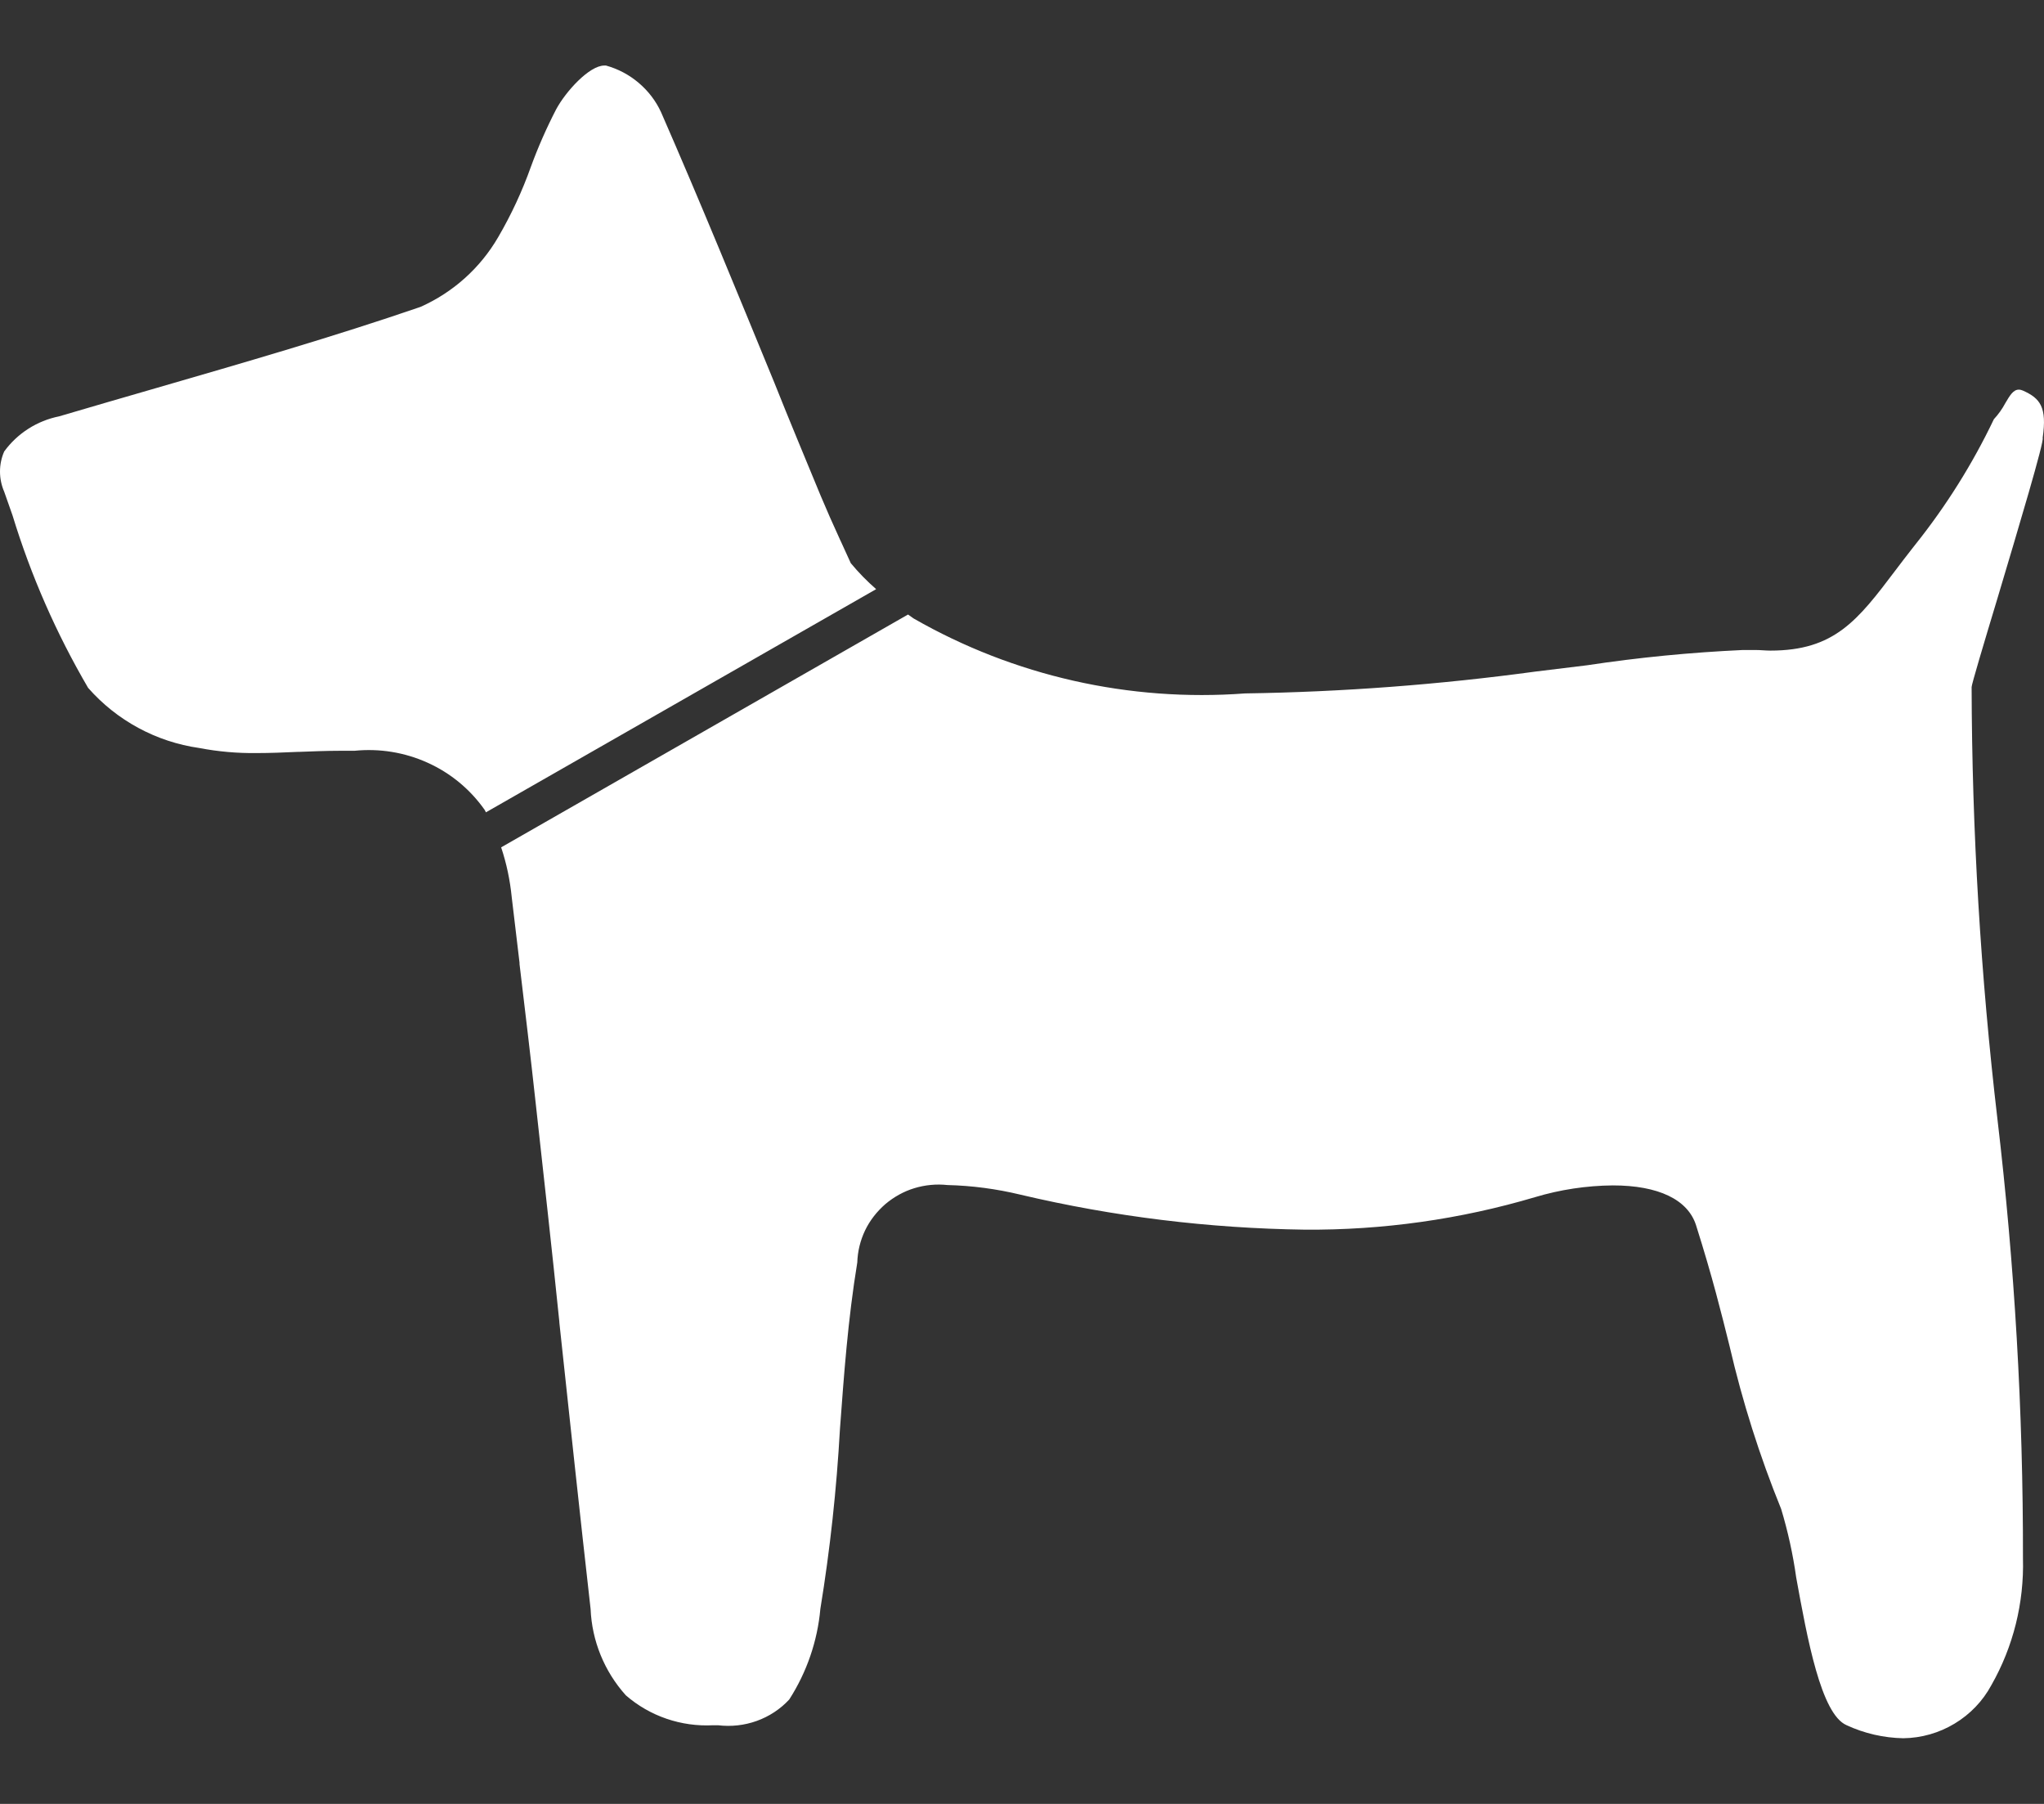 <?xml version="1.0" encoding="UTF-8"?> <svg xmlns="http://www.w3.org/2000/svg" width="17" height="15" viewBox="0 0 17 15" fill="none"><rect x="0" y="0" width="17" height="15" fill="#333333" stroke="none"/><path d="M15.83 14.454C15.667 14.451 15.505 14.414 15.357 14.345C15.145 14.252 15.031 13.623 14.939 13.117C14.912 12.924 14.87 12.734 14.814 12.548C14.635 12.108 14.492 11.656 14.385 11.194C14.318 10.925 14.243 10.62 14.106 10.188C14.038 9.975 13.793 9.857 13.414 9.857C13.194 9.859 12.976 9.892 12.766 9.955C12.145 10.139 11.499 10.23 10.851 10.225C10.055 10.214 9.262 10.117 8.487 9.934C8.288 9.886 8.085 9.859 7.88 9.854C7.788 9.844 7.694 9.853 7.605 9.88C7.516 9.907 7.434 9.953 7.363 10.013C7.293 10.074 7.235 10.148 7.195 10.231C7.155 10.315 7.133 10.405 7.13 10.498C7.052 10.973 7.019 11.435 6.986 11.882C6.958 12.383 6.904 12.883 6.823 13.378C6.799 13.646 6.71 13.905 6.564 14.132C6.49 14.212 6.397 14.273 6.294 14.31C6.191 14.347 6.081 14.359 5.972 14.346H5.932C5.666 14.36 5.405 14.271 5.205 14.097C5.026 13.898 4.923 13.644 4.912 13.379C4.822 12.585 4.736 11.777 4.652 10.996V10.99C4.591 10.394 4.522 9.777 4.455 9.17C4.413 8.784 4.366 8.393 4.321 8.017V8.006C4.299 7.823 4.278 7.641 4.256 7.46C4.242 7.319 4.213 7.18 4.168 7.046L7.552 5.11L7.599 5.143C8.433 5.621 9.394 5.838 10.355 5.766C11.164 5.754 11.971 5.693 12.773 5.584L13.199 5.532C13.628 5.467 14.061 5.425 14.495 5.405C14.534 5.405 14.569 5.405 14.601 5.405C14.643 5.405 14.685 5.41 14.724 5.41C15.258 5.41 15.45 5.159 15.765 4.742C15.811 4.681 15.857 4.621 15.908 4.556L15.93 4.528C16.187 4.206 16.406 3.857 16.583 3.486C16.621 3.445 16.653 3.4 16.679 3.351C16.715 3.29 16.744 3.24 16.79 3.24C16.802 3.24 16.814 3.243 16.825 3.248C16.968 3.312 17.026 3.385 16.989 3.64C17.005 3.665 16.787 4.392 16.613 4.975C16.497 5.359 16.398 5.691 16.398 5.713C16.401 6.914 16.473 8.114 16.613 9.308C16.756 10.519 16.827 11.738 16.825 12.958C16.835 13.327 16.745 13.692 16.562 14.013C16.491 14.145 16.385 14.255 16.257 14.332C16.128 14.41 15.981 14.452 15.83 14.454ZM4.043 6.757L4.03 6.733C3.91 6.563 3.747 6.428 3.556 6.342C3.366 6.256 3.156 6.222 2.948 6.243C2.908 6.243 2.867 6.243 2.822 6.243C2.711 6.243 2.598 6.248 2.488 6.252H2.478C2.365 6.257 2.248 6.262 2.134 6.262C1.974 6.264 1.815 6.25 1.658 6.22C1.299 6.169 0.971 5.991 0.733 5.72C0.468 5.267 0.257 4.786 0.104 4.285L0.035 4.089C0.012 4.036 0 3.979 0 3.921C0 3.863 0.012 3.806 0.035 3.754C0.145 3.603 0.308 3.499 0.492 3.462C0.762 3.382 1.037 3.303 1.302 3.226C2.026 3.016 2.772 2.801 3.497 2.552C3.769 2.431 3.995 2.228 4.144 1.971C4.252 1.786 4.343 1.59 4.415 1.388C4.475 1.224 4.545 1.065 4.625 0.91C4.705 0.761 4.901 0.545 5.026 0.545H5.04C5.141 0.573 5.233 0.622 5.312 0.689C5.391 0.756 5.455 0.839 5.498 0.933C5.824 1.678 6.137 2.444 6.441 3.184C6.563 3.491 6.696 3.808 6.825 4.121C6.874 4.238 6.924 4.351 6.989 4.493L6.993 4.501L7.076 4.683C7.141 4.761 7.211 4.833 7.287 4.899L4.041 6.755L4.043 6.757Z" fill="white"></path></svg> 
